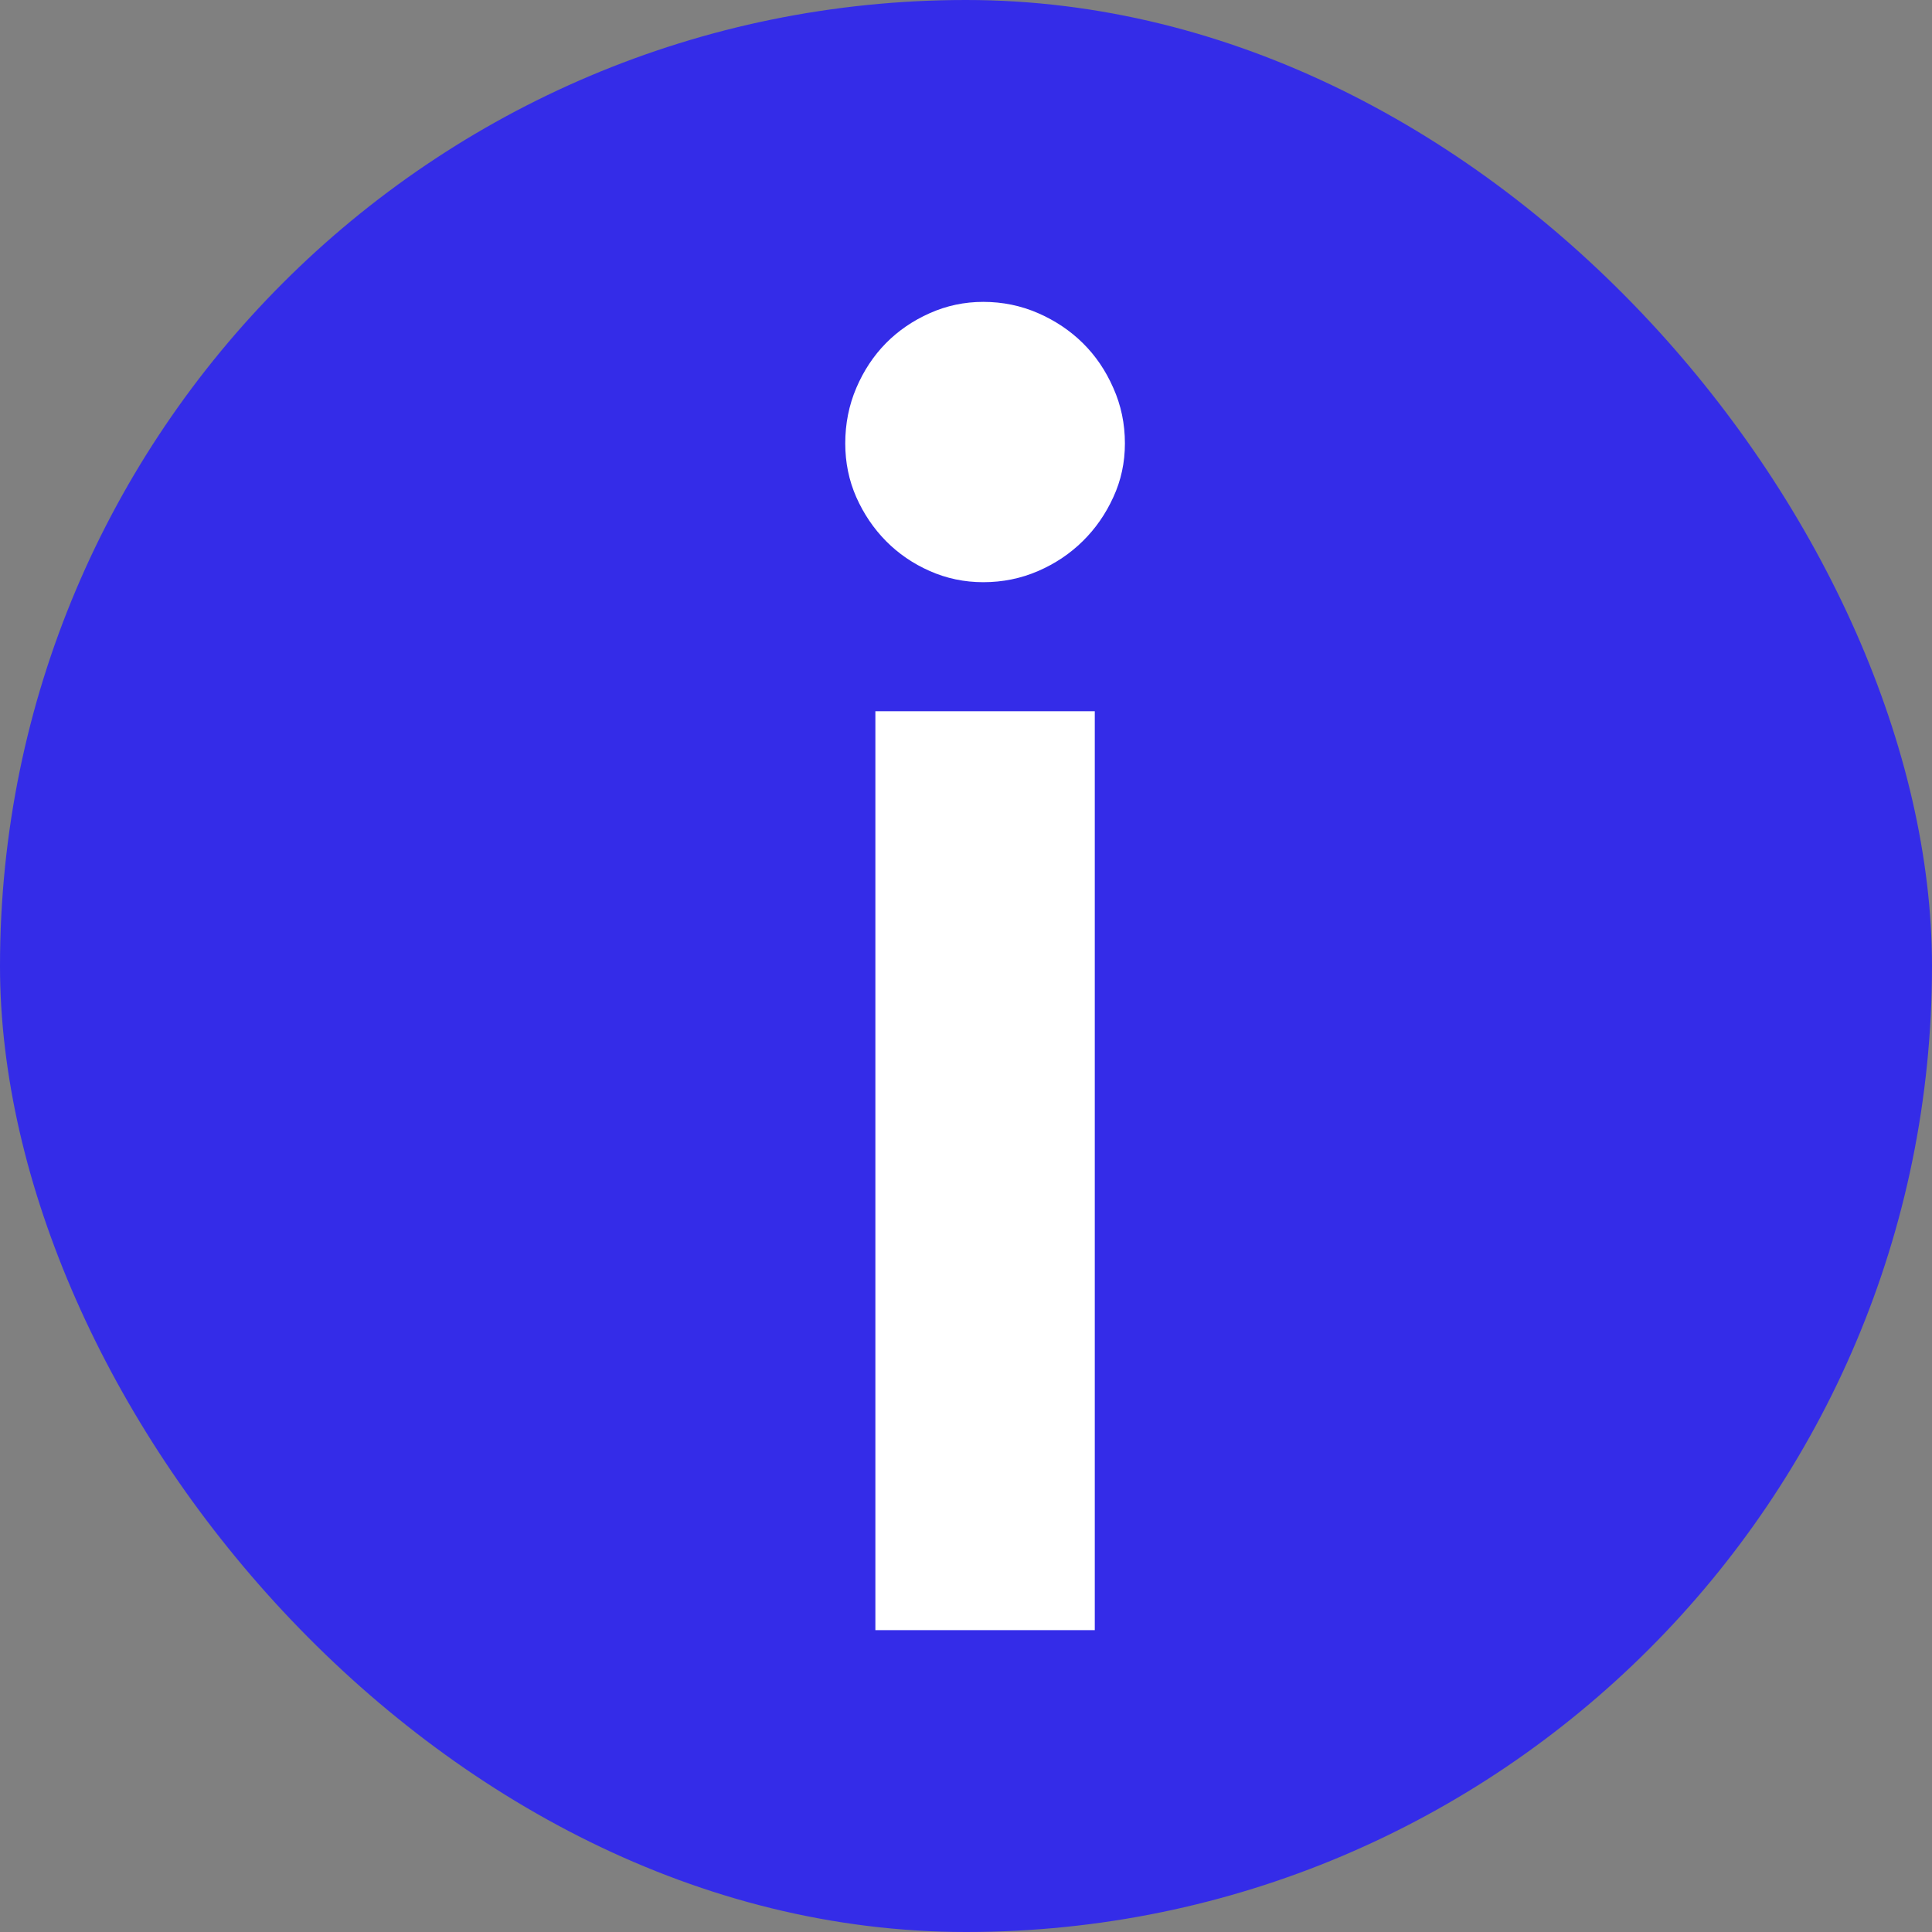 <svg width="32" height="32" viewBox="0 0 32 32" fill="none" xmlns="http://www.w3.org/2000/svg">
  <rect x="0" y="0" width="32" height="32" fill="#808080" stroke="none"/>
  <rect width="32" height="32" rx="16" fill="#342CE8"/>
  <path d="M18.133 11.78V27H14.499V11.78H18.133ZM18.632 7.344C18.632 7.661 18.568 7.958 18.44 8.235C18.314 8.512 18.146 8.754 17.935 8.962C17.725 9.169 17.479 9.335 17.195 9.458C16.911 9.581 16.608 9.643 16.286 9.643C15.973 9.643 15.678 9.581 15.4 9.458C15.121 9.335 14.88 9.169 14.675 8.962C14.47 8.754 14.306 8.512 14.183 8.235C14.061 7.958 14 7.661 14 7.344C14 7.018 14.061 6.712 14.183 6.426C14.306 6.138 14.47 5.891 14.675 5.683C14.88 5.476 15.121 5.311 15.4 5.187C15.678 5.063 15.973 5 16.286 5C16.608 5 16.911 5.063 17.195 5.187C17.479 5.311 17.725 5.476 17.935 5.683C18.146 5.891 18.314 6.138 18.44 6.426C18.568 6.712 18.632 7.018 18.632 7.344Z" fill="white"/>
</svg>
